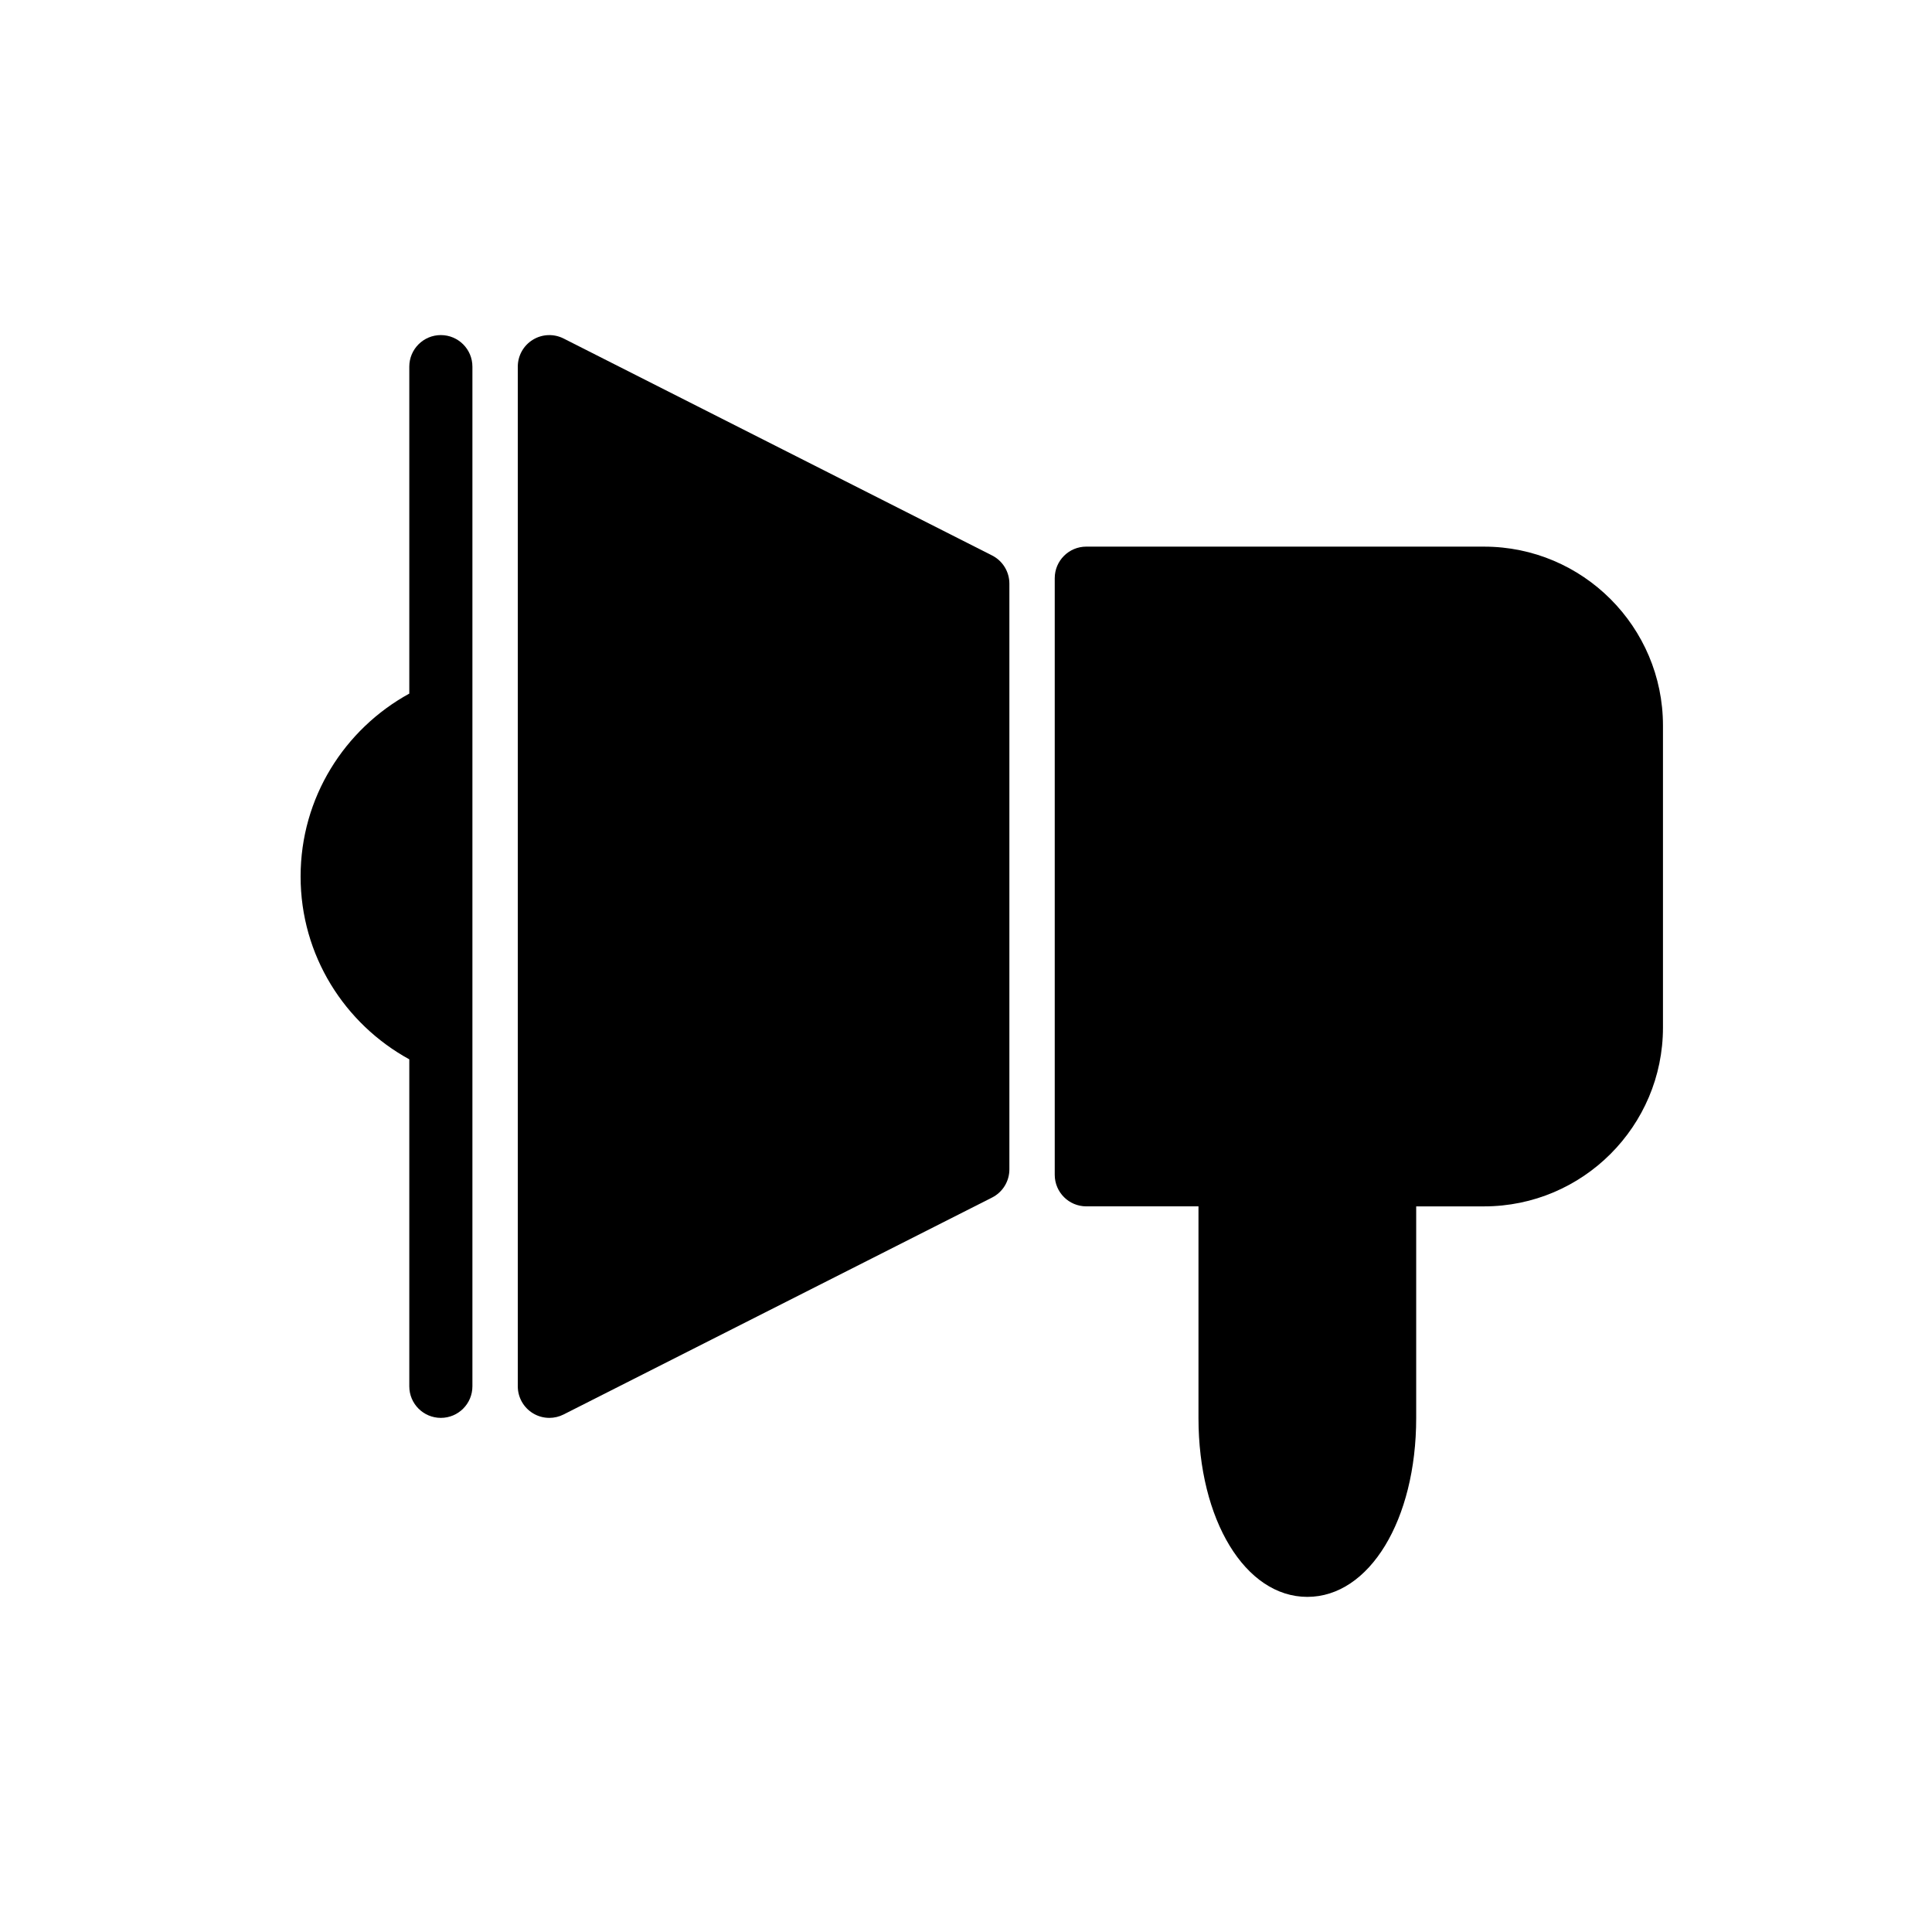 <?xml version="1.0" encoding="UTF-8"?>
<!-- Uploaded to: SVG Repo, www.svgrepo.com, Generator: SVG Repo Mixer Tools -->
<svg fill="#000000" width="800px" height="800px" version="1.1" viewBox="144 144 512 512" xmlns="http://www.w3.org/2000/svg">
 <g>
  <path d="m260.83 232.8c-4.621 0-8.363 3.742-8.363 8.363v86.648c-17.141 9.398-28.805 27.543-28.805 48.469 0 20.918 11.664 39.059 28.805 48.453v86.656c0 4.621 3.742 8.363 8.363 8.363 4.621 0 8.363-3.742 8.363-8.363v-270.22c0.004-4.621-3.746-8.367-8.363-8.367z"/>
  <path d="m406.91 291.2-113.55-57.492c-2.602-1.309-5.684-1.188-8.156 0.336-2.481 1.523-3.984 4.219-3.984 7.125v270.22c0 2.906 1.508 5.602 3.984 7.125 1.34 0.828 2.856 1.238 4.379 1.238 1.289 0 2.59-0.301 3.777-0.902l113.55-57.488c2.812-1.426 4.586-4.309 4.586-7.461v-155.23c0-3.156-1.773-6.043-4.586-7.469z"/>
  <path d="m537.3 288.86h-105.42c-4.621 0-8.363 3.742-8.363 8.363v158.11c0 4.621 3.742 8.363 8.363 8.363h29.73v56.094c0 27.02 12.398 47.398 28.848 47.398s28.848-20.379 28.848-47.398v-56.09h18c26.137 0 47.398-21.262 47.398-47.395v-80.043c-0.004-26.137-21.266-47.398-47.402-47.398z"/>
 </g>
</svg>